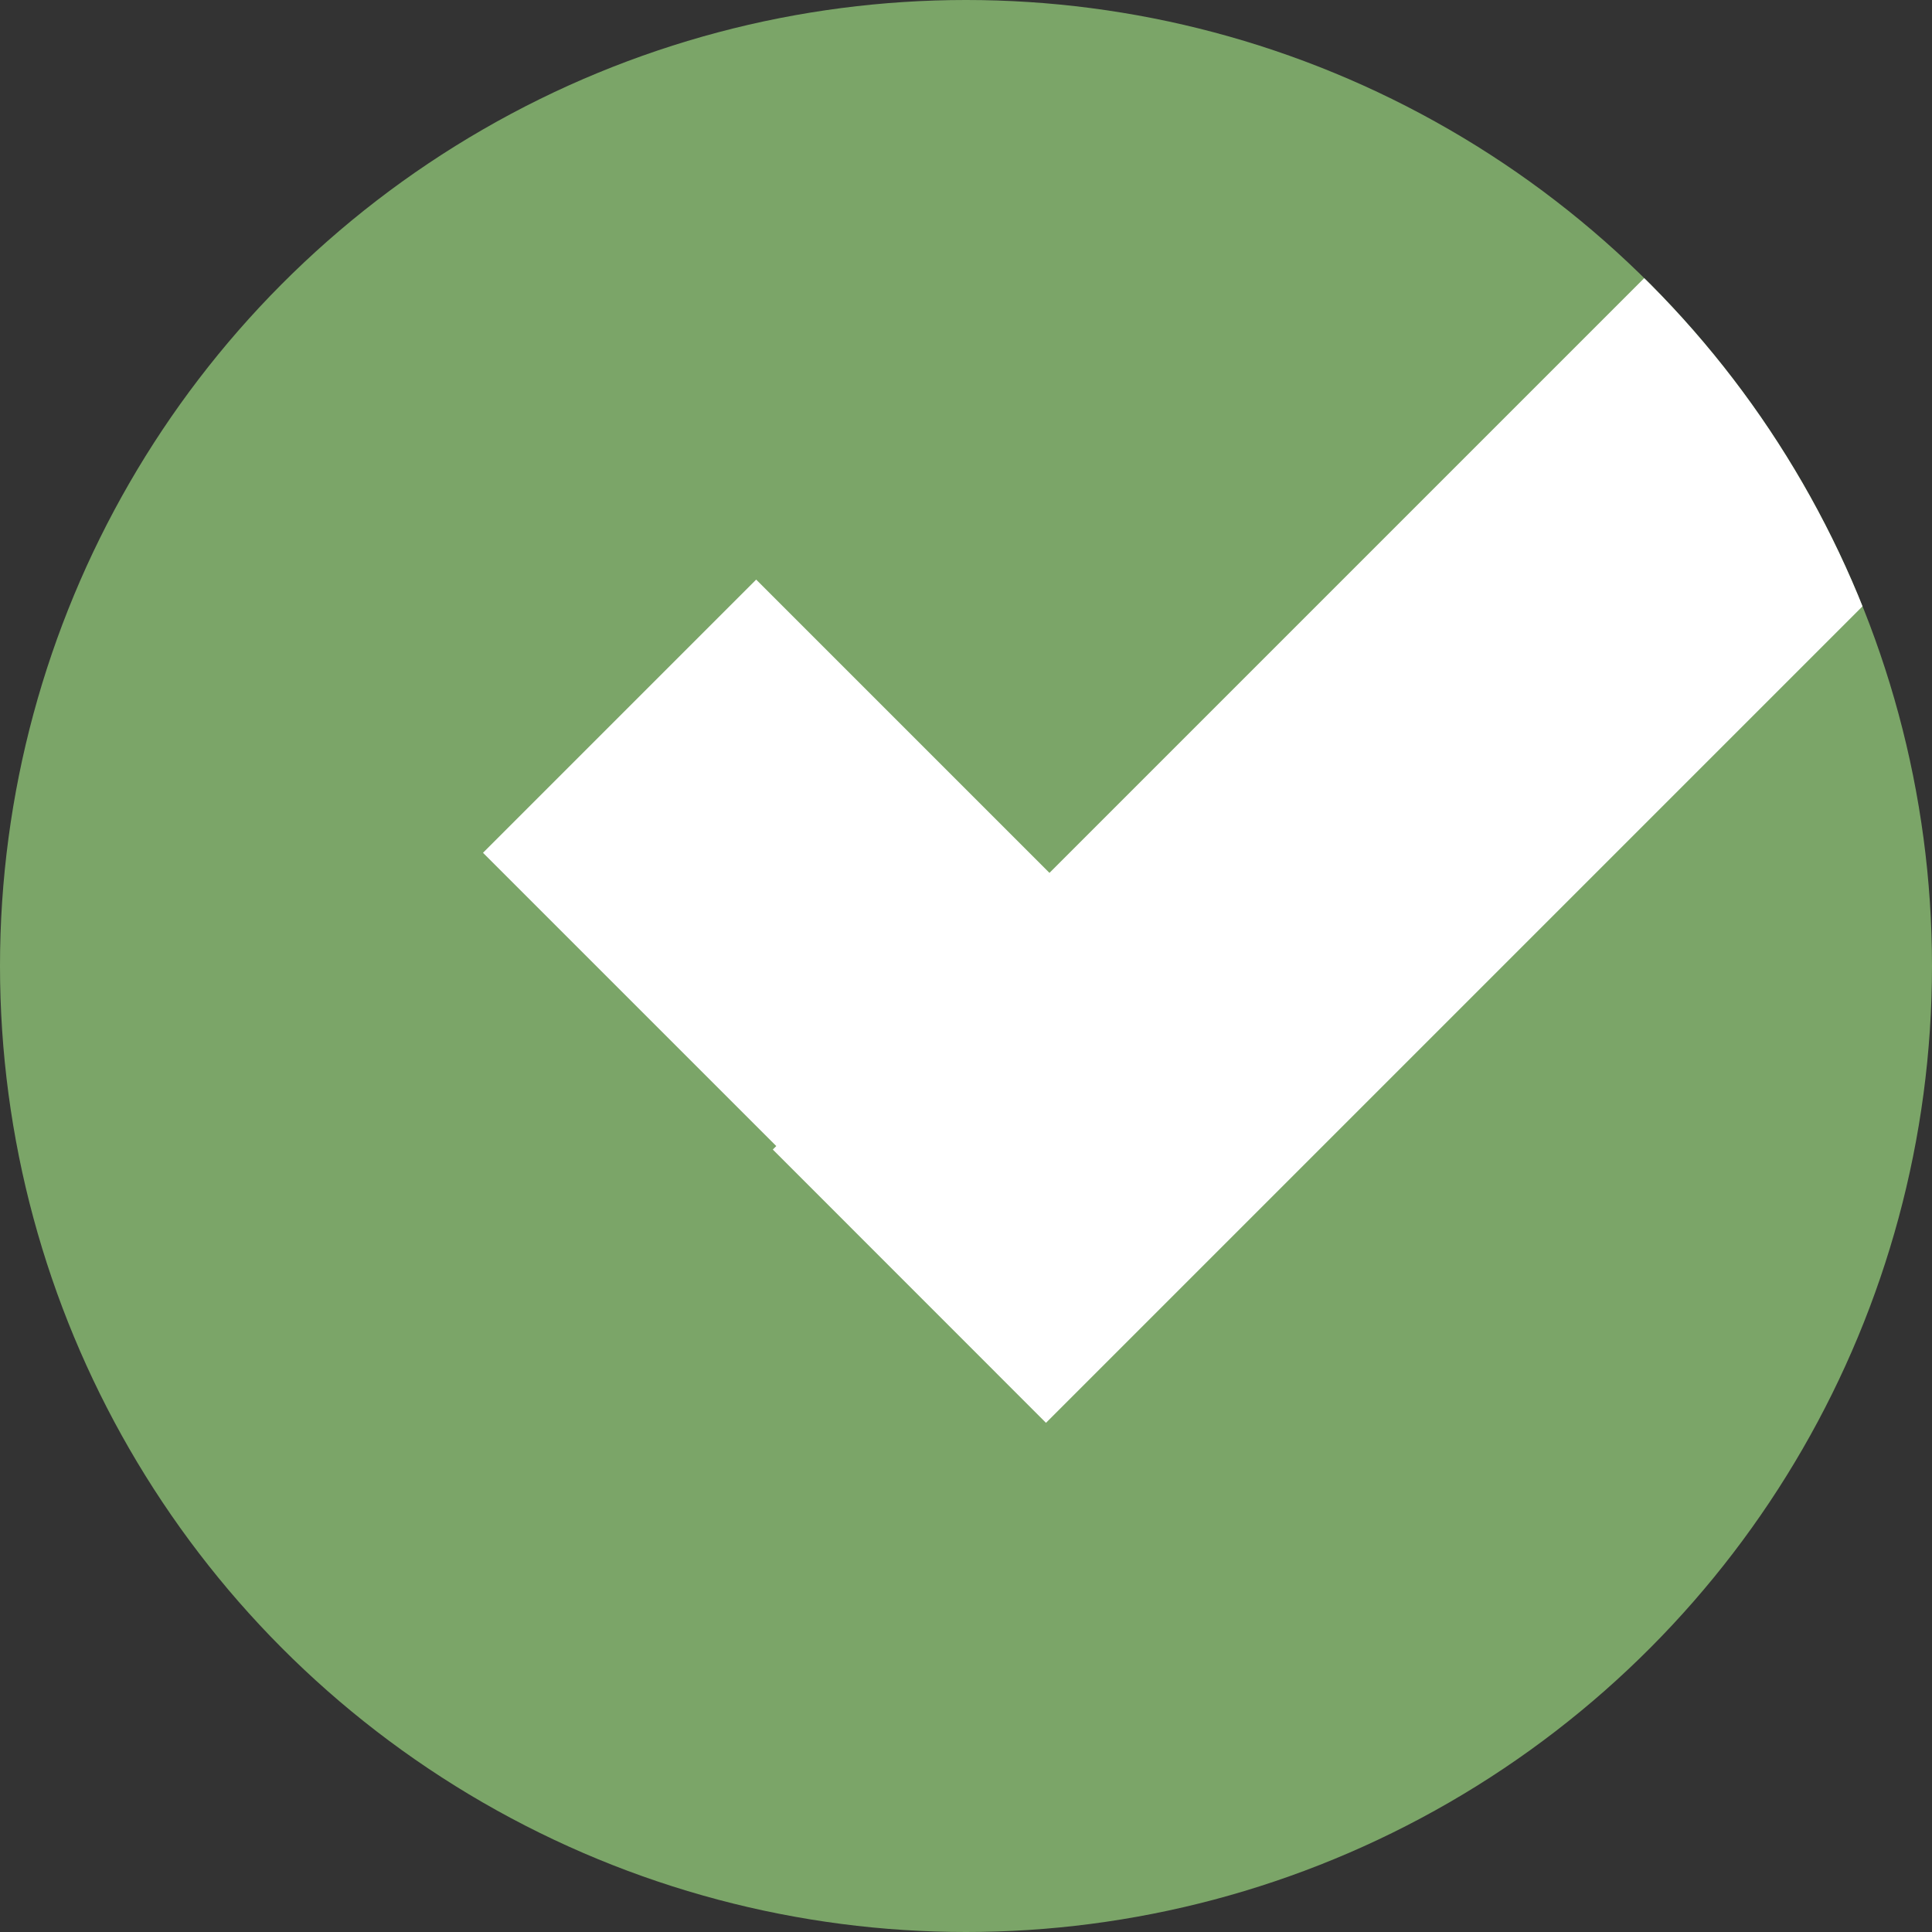 <svg id="icon_hock" xmlns="http://www.w3.org/2000/svg" xmlns:xlink="http://www.w3.org/1999/xlink" width="20" height="20" viewBox="0 0 20 20">
  <rect x="0" y="0" width="20" height="20" fill="#333333" stroke="none"/>
  <defs>
    <clipPath id="clip-path">
      <circle id="椭圆_4" data-name="椭圆 4" cx="10" cy="10" r="10" fill="#7ba568"/>
    </clipPath>
  </defs>
  <circle id="椭圆_2" data-name="椭圆 2" cx="10" cy="10" r="10" fill="#7ba568"/>
  <g id="蒙版组_16" data-name="蒙版组 16" clip-path="url(#clip-path)">
    <path id="联合_1" data-name="联合 1" d="M3,9.9l.036-.036L0,6.828,2.828,4,5.864,7.036,12.9,0l2.828,2.829-9.9,9.9Z" transform="translate(5 2)" fill="#fff"/>
  </g>
</svg>
